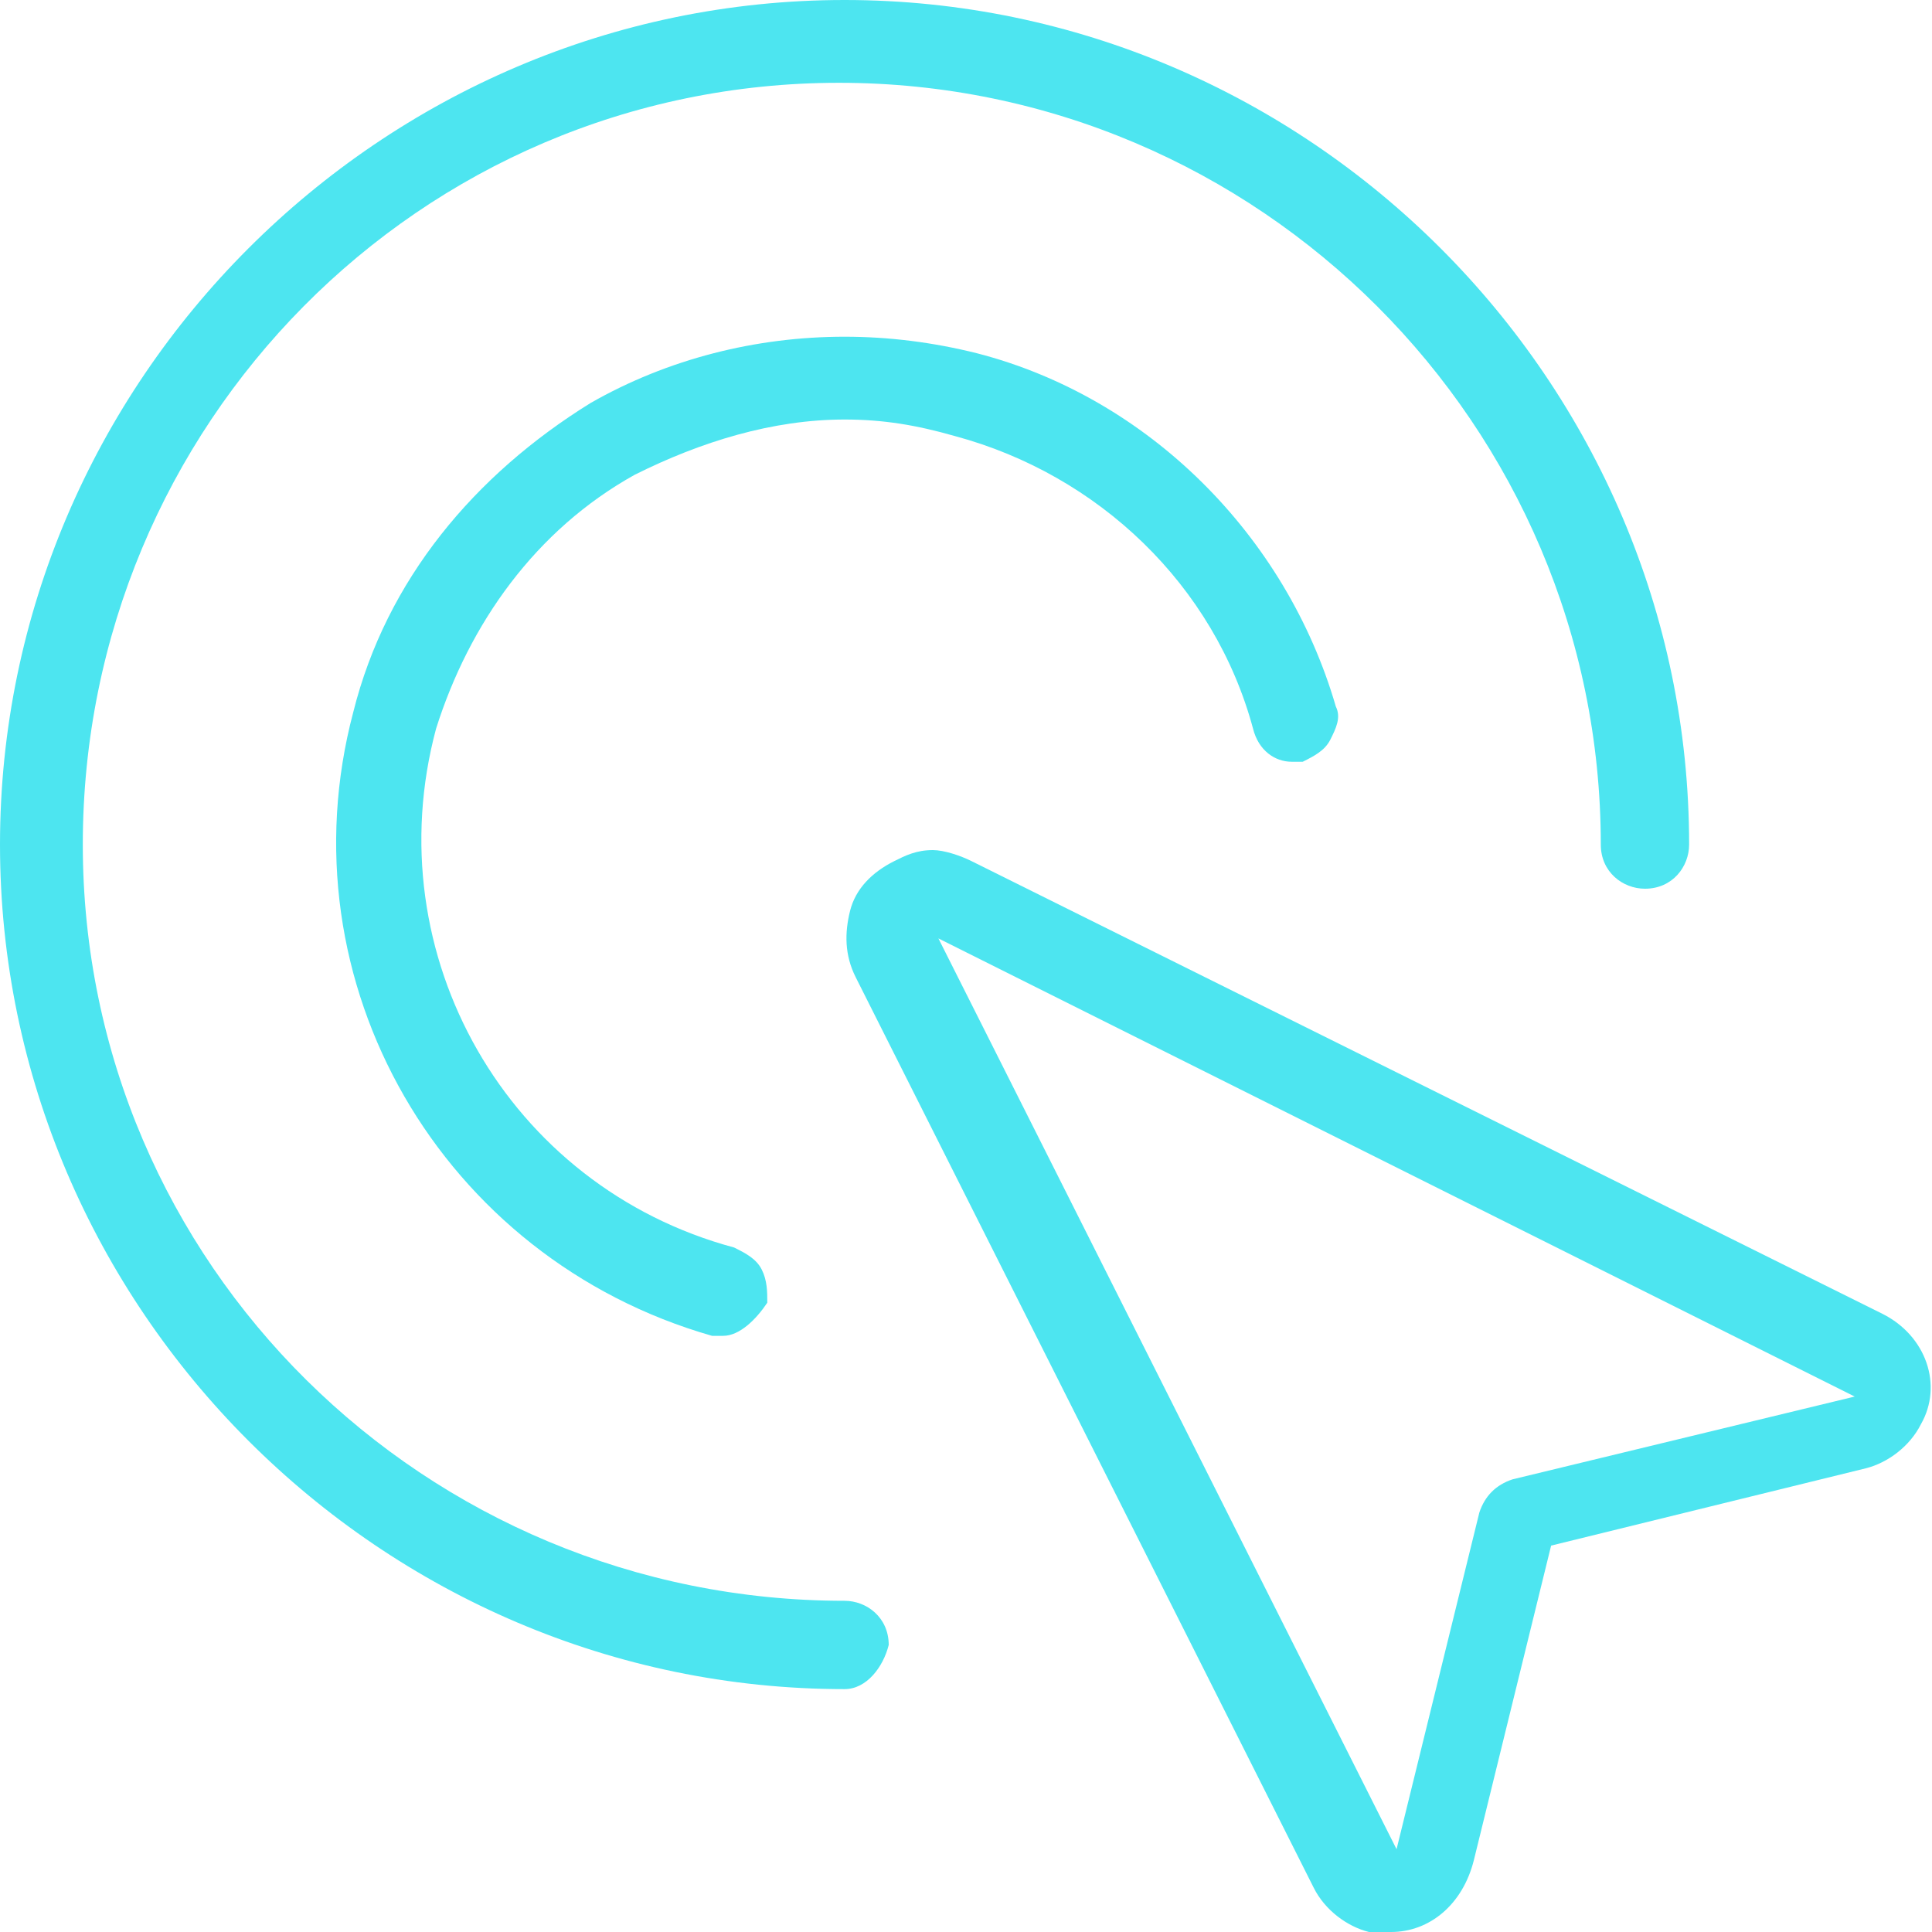 <?xml version="1.0" encoding="utf-8"?>
<!-- Generator: Adobe Illustrator 24.2.1, SVG Export Plug-In . SVG Version: 6.00 Build 0)  -->
<svg version="1.1" id="Layer_1" xmlns="http://www.w3.org/2000/svg" xmlns:xlink="http://www.w3.org/1999/xlink" x="0px" y="0px"
	 width="35px" height="35px" viewBox="0 0 35 35" style="enable-background:new 0 0 35 35;" xml:space="preserve">
<style type="text/css">
	.st0{fill:#4DE5F0;}
</style>
<g>
	<path class="st0" d="M25.2,35c-0.1,0-0.3,0-0.4,0c-0.4-0.1-0.8-0.4-1-0.8l-8.3-16.5c-0.2-0.4-0.2-0.8-0.1-1.2
		c0.1-0.4,0.4-0.7,0.8-0.9c0.2-0.1,0.4-0.2,0.7-0.2c0.2,0,0.5,0.1,0.7,0.2l16.5,8.2c0.8,0.4,1.1,1.3,0.7,2c-0.2,0.4-0.6,0.7-1,0.8
		l-5.7,1.4c0,0-1.4,5.7-1.4,5.7C26.5,34.5,25.9,35,25.2,35z M17,17l8.3,16.5l1.5-6.1c0.1-0.3,0.3-0.5,0.6-0.6l6.2-1.5L17,17
		C17,17,17,17,17,17z"/>
	<path class="st0" d="M15.3,30.6C6.9,30.6,0,23.7,0,15.3S6.9,0,15.3,0s15.3,6.9,15.3,15.3c0,0.4-0.3,0.8-0.8,0.8
		c-0.4,0-0.8-0.3-0.8-0.8c0-7.6-6.2-13.8-13.8-13.8S1.5,7.7,1.5,15.3S7.7,29,15.3,29c0.4,0,0.8,0.3,0.8,0.8
		C16,30.2,15.7,30.6,15.3,30.6z"/>
	<path class="st0" d="M13.1,24.2c-0.1,0-0.1,0-0.2,0C8,22.8,5.1,17.8,6.4,12.9c0.6-2.4,2.2-4.3,4.3-5.6c1.4-0.8,3-1.2,4.6-1.2
		c0.8,0,1.6,0.1,2.4,0.3c3.1,0.8,5.6,3.3,6.5,6.4c0.1,0.2,0,0.4-0.1,0.6c-0.1,0.2-0.3,0.3-0.5,0.4c-0.1,0-0.1,0-0.2,0
		c-0.3,0-0.6-0.2-0.7-0.6c-0.7-2.6-2.8-4.6-5.4-5.3c-0.7-0.2-1.3-0.3-2-0.3c-1.3,0-2.6,0.4-3.8,1c-1.8,1-3,2.7-3.6,4.6
		c-1.1,4.1,1.3,8.3,5.4,9.4c0.2,0.1,0.4,0.2,0.5,0.4c0.1,0.2,0.1,0.4,0.1,0.6C13.7,23.9,13.4,24.2,13.1,24.2z"/>
</g>
</svg>
